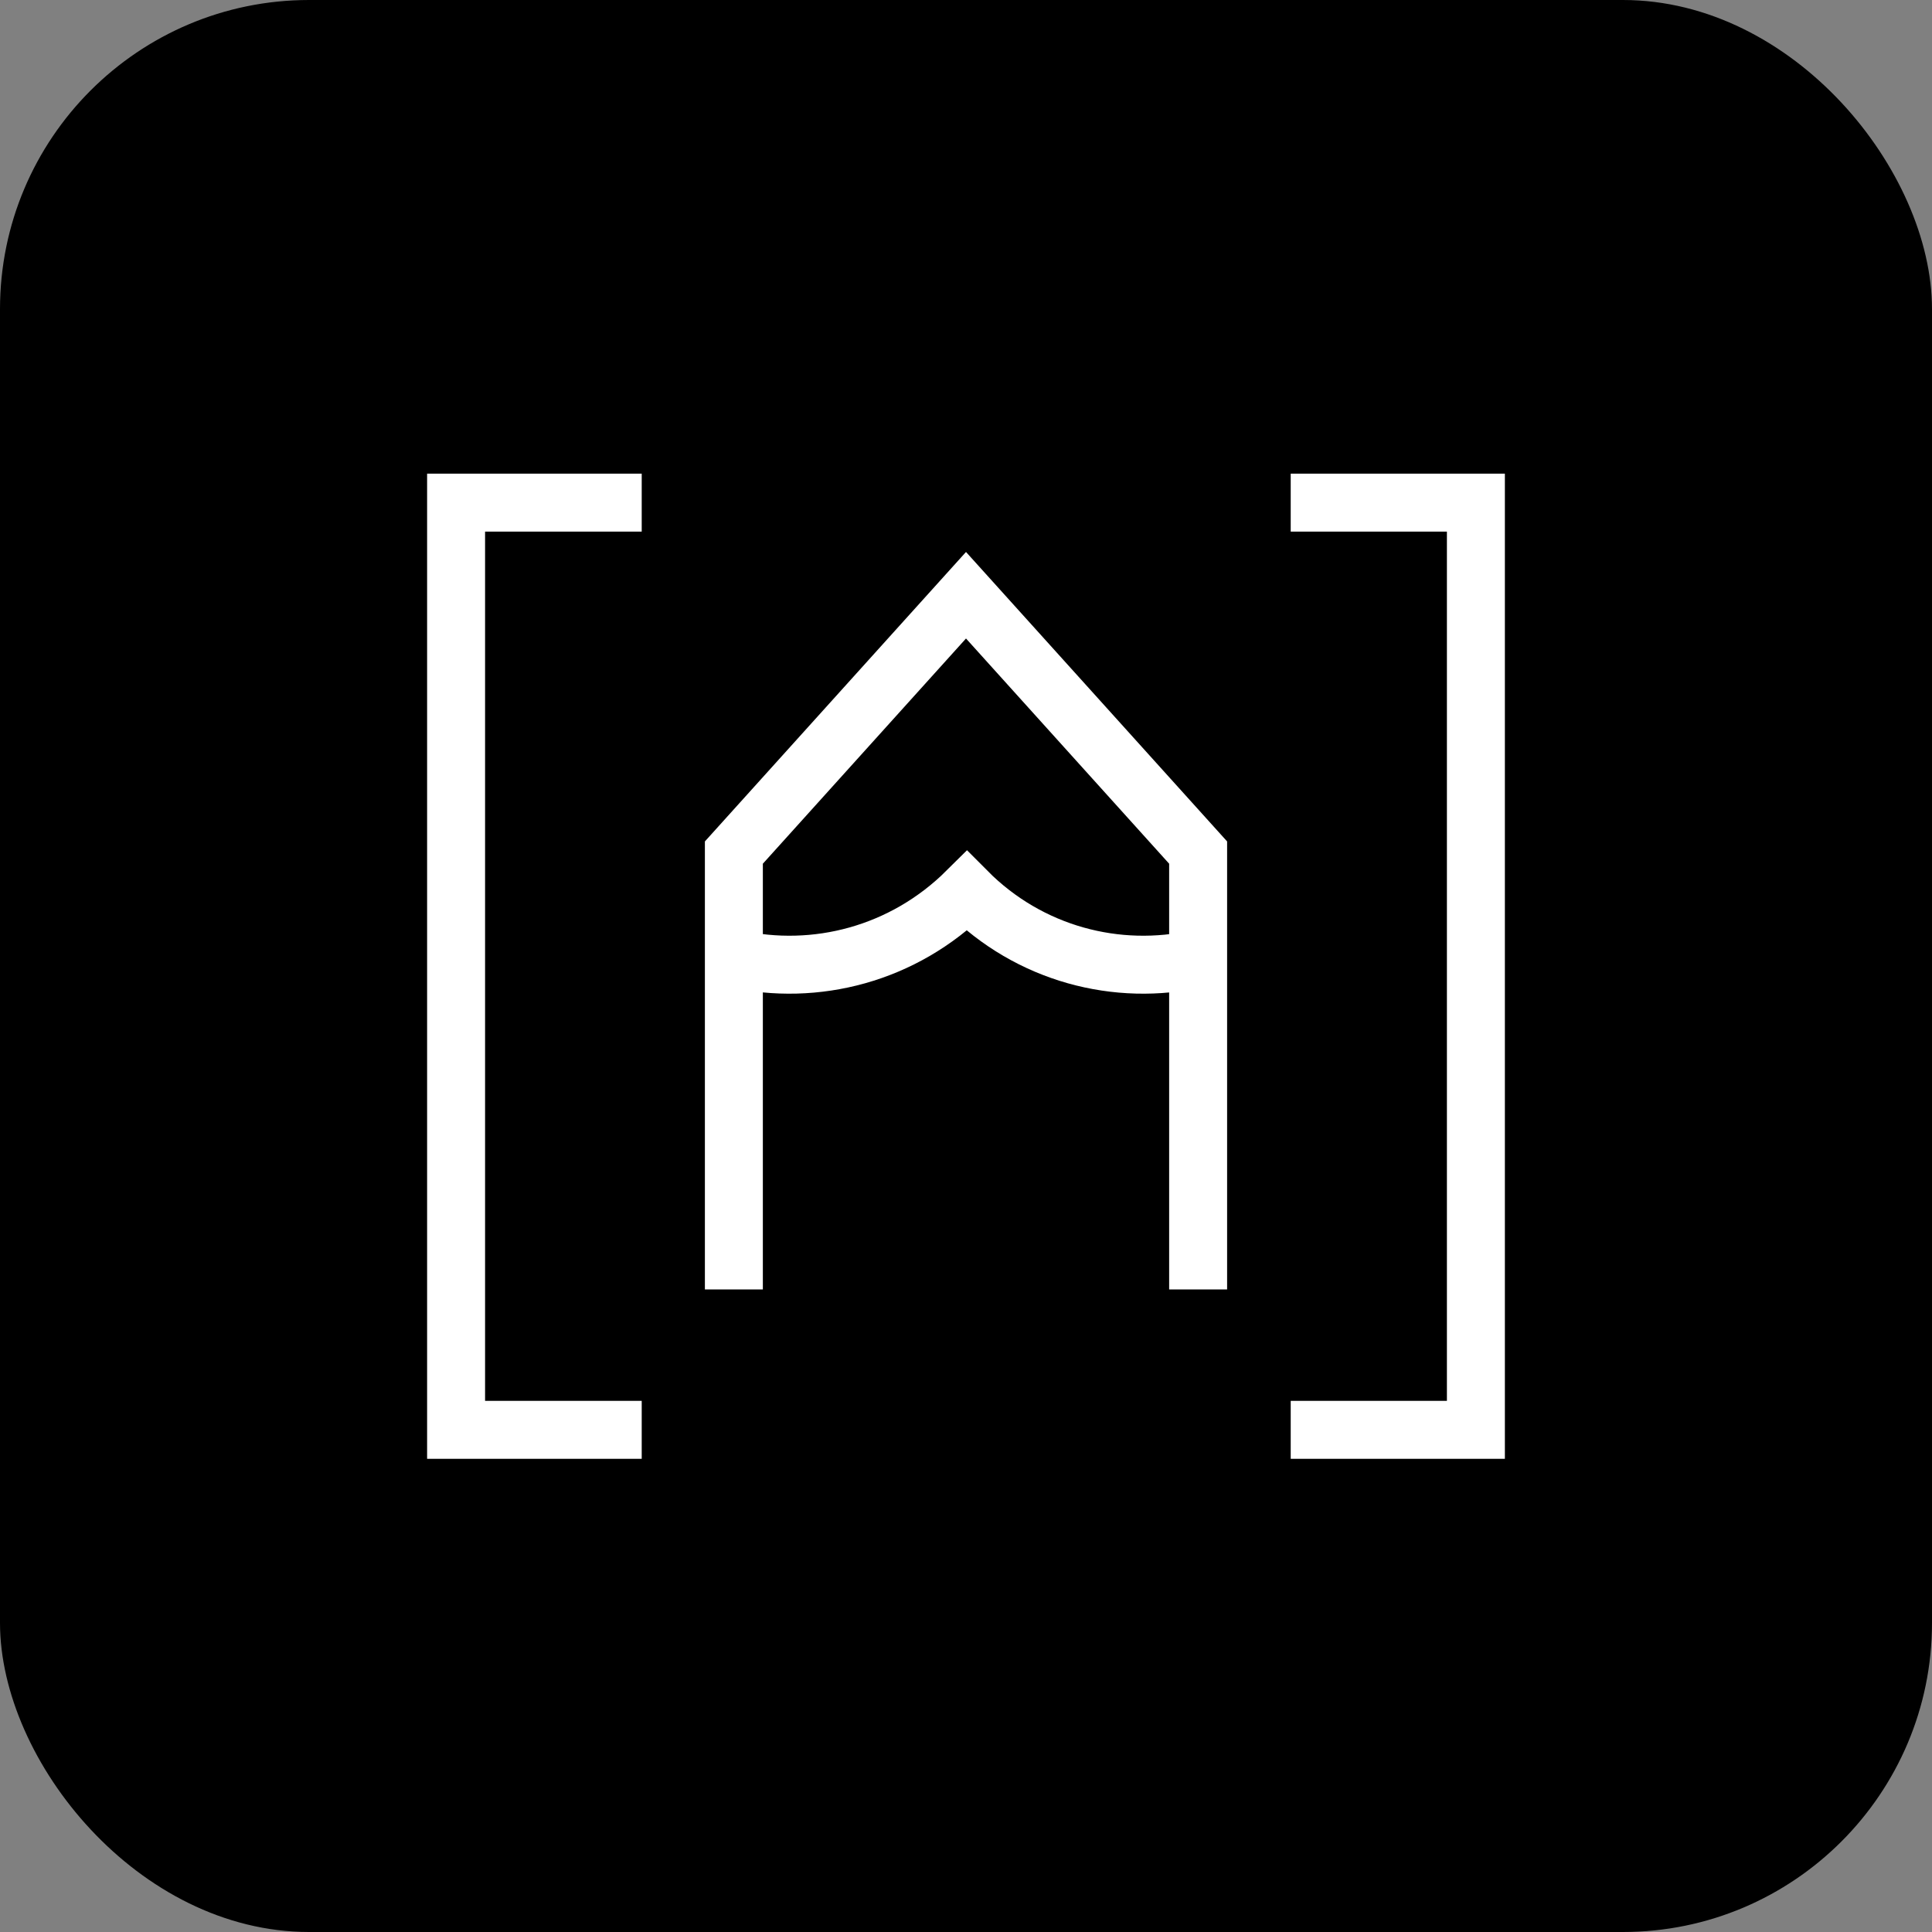 <?xml version="1.0" encoding="UTF-8"?> <svg xmlns="http://www.w3.org/2000/svg" width="100" height="100" viewBox="0 0 100 100" fill="none"><rect x="0" y="0" width="100" height="100" fill="#808080" stroke="none"/><rect width="100" height="100" rx="16" fill="black"></rect><g clip-path="url(#clip0_20262_132963)"><path d="M33.215 74.008H23.607V26.016H33.215" stroke="white" stroke-width="3" stroke-miterlimit="10"></path><path d="M66.807 26.016H76.392V74.008H66.807" stroke="white" stroke-width="3" stroke-miterlimit="10"></path><path d="M37.985 66.741V44.129L50 30.809L62.015 44.129V66.741" stroke="white" stroke-width="3" stroke-miterlimit="10"></path><path d="M38.007 49.616C42.215 50.561 46.76 49.391 50.045 46.129C53.285 49.391 57.83 50.561 62.015 49.616" stroke="white" stroke-width="3" stroke-miterlimit="10"></path></g><defs><clipPath id="clip0_20262_132963"><rect width="72" height="72" fill="white" transform="translate(14 14)"></rect></clipPath></defs></svg> 